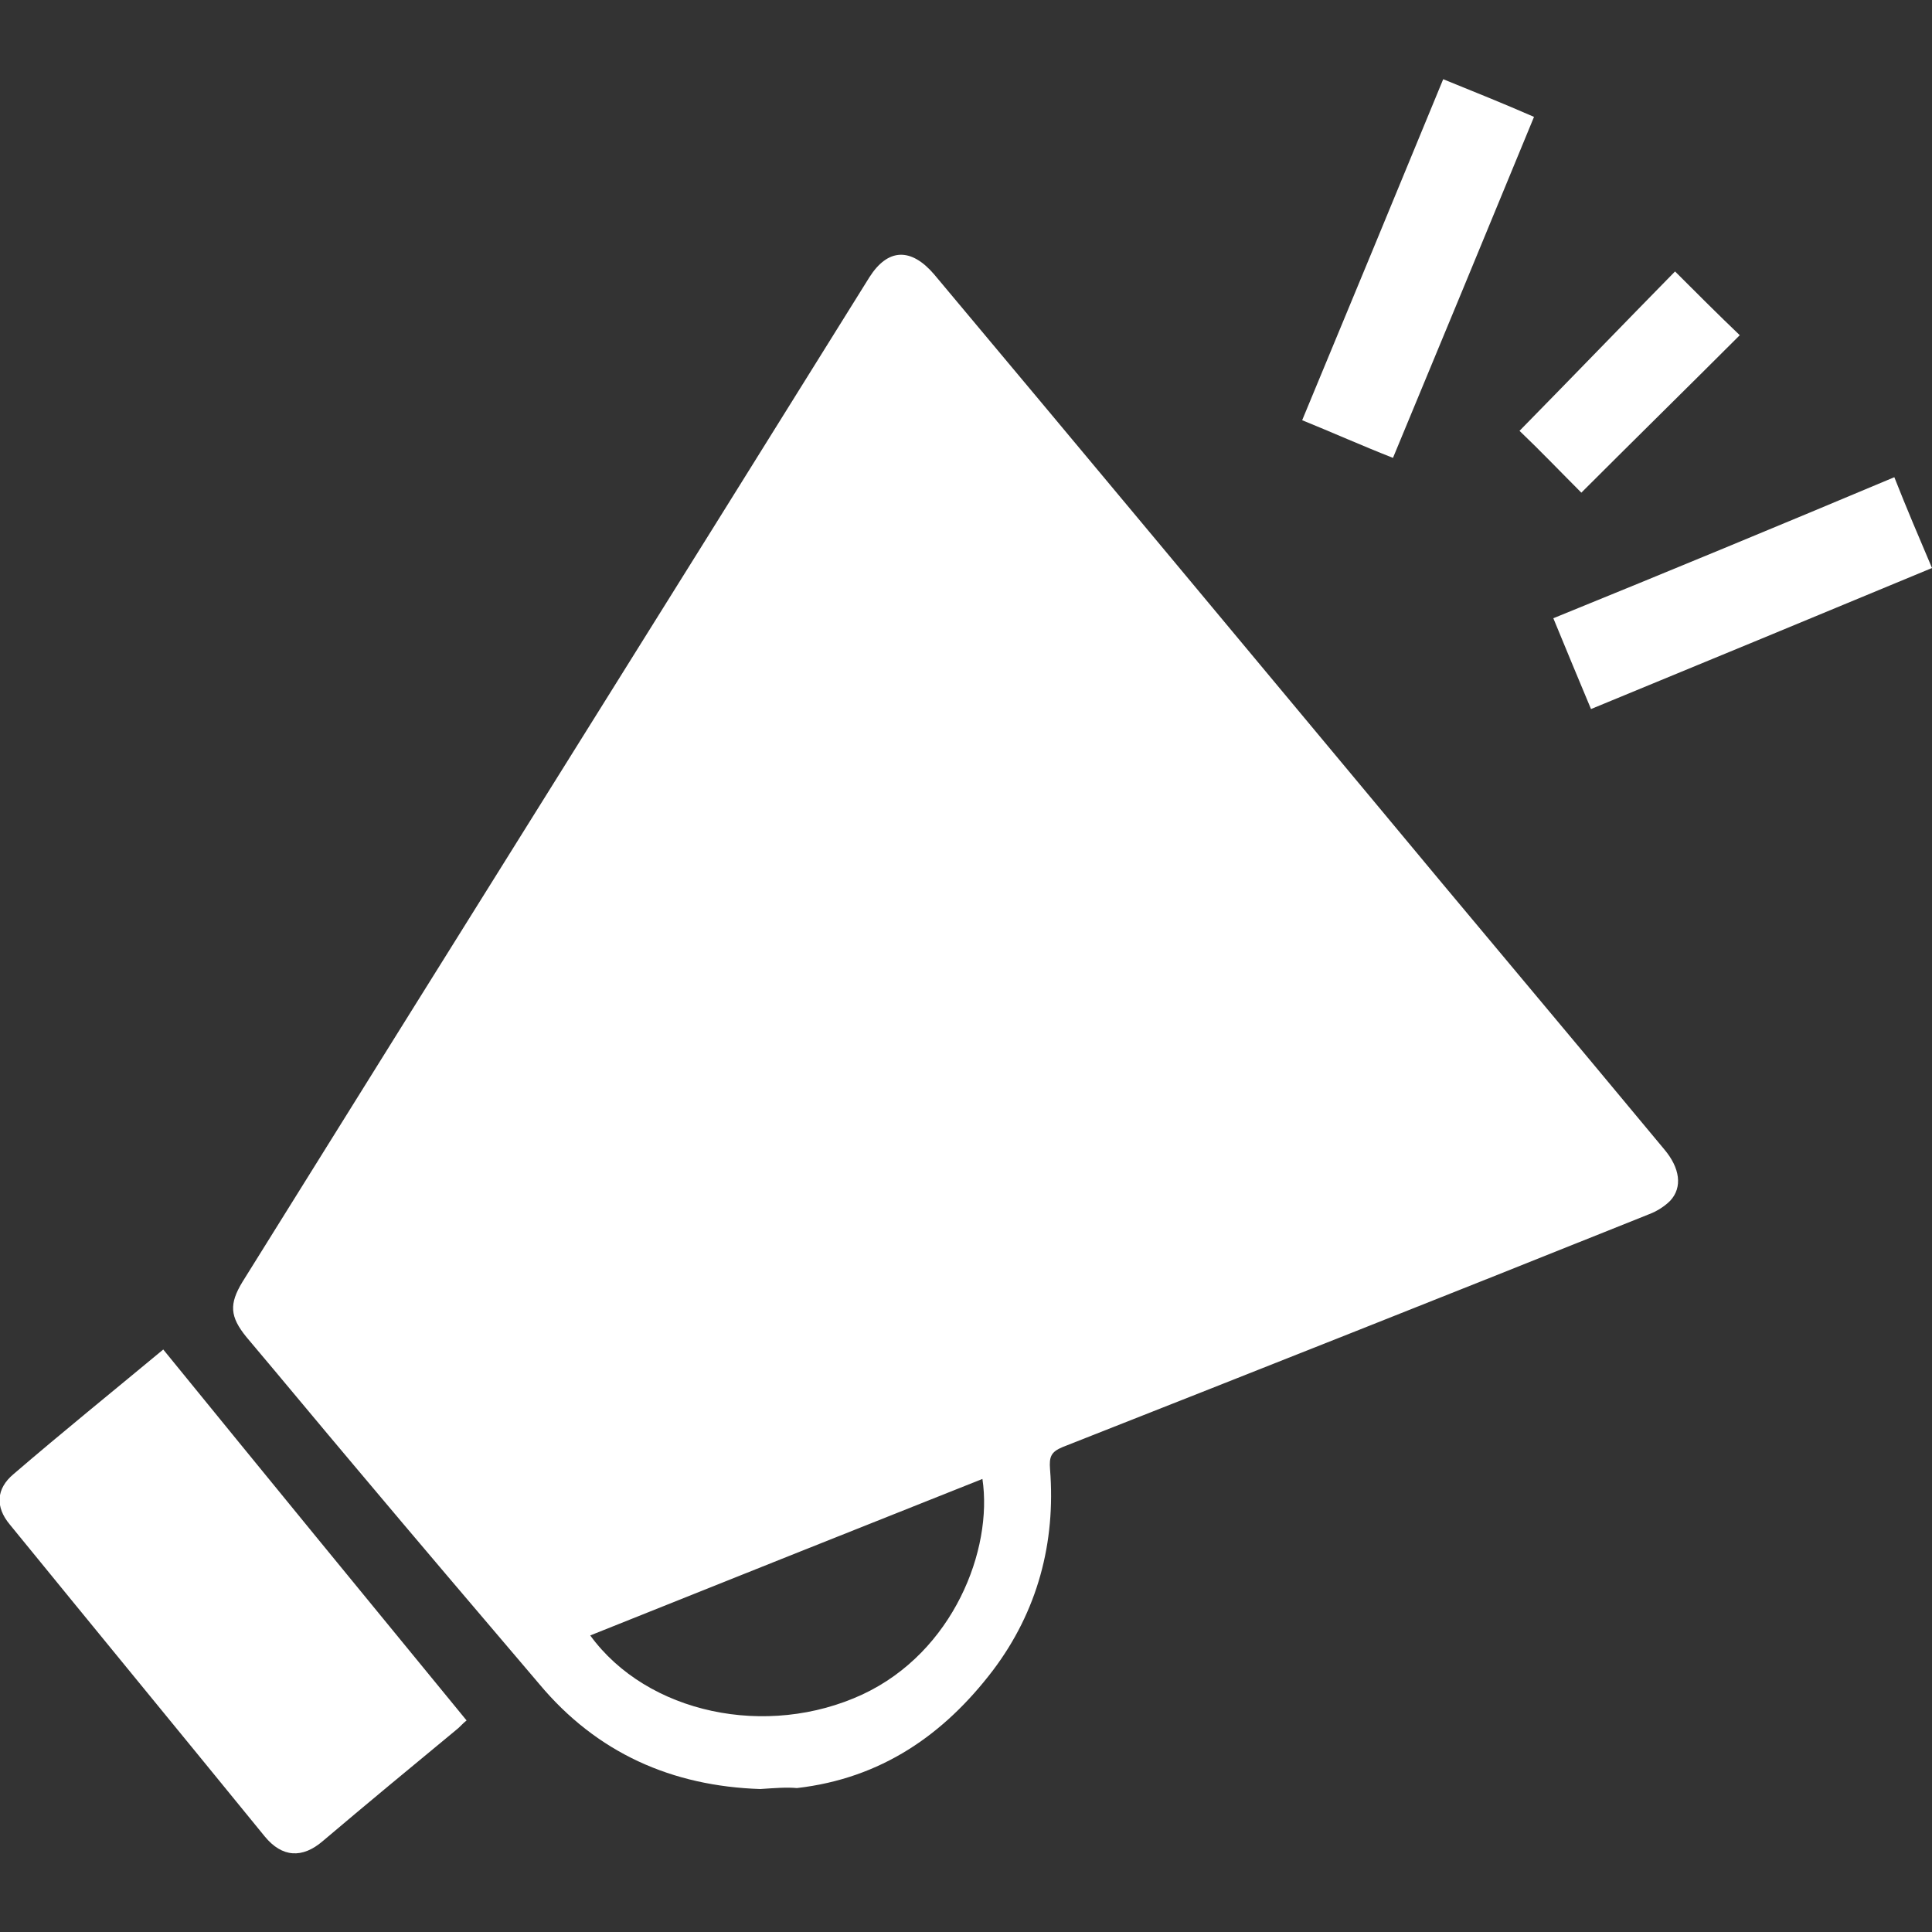 <?xml version="1.0" encoding="utf-8"?>
<!-- Generator: Adobe Illustrator 25.2.3, SVG Export Plug-In . SVG Version: 6.00 Build 0)  -->
<svg version="1.1" id="Calque_1" xmlns="http://www.w3.org/2000/svg" xmlns:xlink="http://www.w3.org/1999/xlink" x="0px" y="0px"
	 viewBox="0 0 200 200" style="enable-background:new 0 0 200 200;" xml:space="preserve">
<rect x="0" y="0" width="200" height="200" fill="#333333" stroke="none"/>
<style type="text/css">
	.st0{fill:#FFFFFF;}
</style>
<g>
	<path class="st0" d="M196.1,49.4c1.3,3.3,2.5,6.1,3.9,9.4c-11.8,4.9-23.4,9.7-35.3,14.6c-1.3-3.1-2.5-6-3.9-9.4
		C172.6,59.2,184.2,54.4,196.1,49.4z"/>
	<path class="st0" d="M134.8,43.5c4.9-11.8,9.7-23.4,14.6-35.3c3.2,1.3,6.2,2.5,9.4,3.9c-4.9,11.9-9.7,23.5-14.6,35.3
		C140.9,46.1,138,44.8,134.8,43.5z"/>
	<path class="st0" d="M157.3,44.6c5.4-5.5,10.8-11.1,16.1-16.5c2.2,2.2,4.5,4.5,6.7,6.6c-5.4,5.4-11,10.9-16.4,16.3
		C161.6,48.9,159.4,46.6,157.3,44.6z"/>
	<g>
		<path class="st0" d="M78.7,185.2c-9.1-0.3-16.9-3.7-22.9-10.9c-6.3-7.4-12.6-14.8-18.9-22.3c-3.8-4.5-7.6-9.1-11.4-13.6
			c-1.7-2.1-1.8-3.4-0.4-5.7C46.7,98,68.4,63.4,90,28.7c1.9-3,4.3-3.1,6.7-0.3c15,17.9,29.9,35.8,44.9,53.8
			c10.2,12.3,20.5,24.5,30.7,36.8c1.6,1.9,1.9,3.9,0.6,5.3c-0.6,0.6-1.4,1.1-2.2,1.4c-20.2,8.1-40.4,16.1-60.7,24.1
			c-1.2,0.5-1.4,1-1.3,2.3c0.6,7.6-1.3,14.7-5.9,20.8c-5.1,6.7-11.6,11.2-20.3,12.2C81.4,185,80.2,185.1,78.7,185.2z M101.7,153.1
			c-13.6,5.4-27.1,10.8-40.6,16.2c5.9,8.1,18.3,10.7,28.2,6.1C98.7,171,102.8,160.4,101.7,153.1z"/>
		<path class="st0" d="M16.9,139.7c10.5,12.9,20.9,25.6,31.4,38.4c-0.4,0.3-0.7,0.7-1.1,1c-4.6,3.8-9.2,7.6-13.8,11.5
			c-2.1,1.8-4.2,1.7-6-0.5C18.6,179.3,9.8,168.6,1,157.8c-1.5-1.8-1.4-3.7,0.4-5.2C6.4,148.3,11.6,144.1,16.9,139.7z"/>
	</g>
</g>
</svg>
